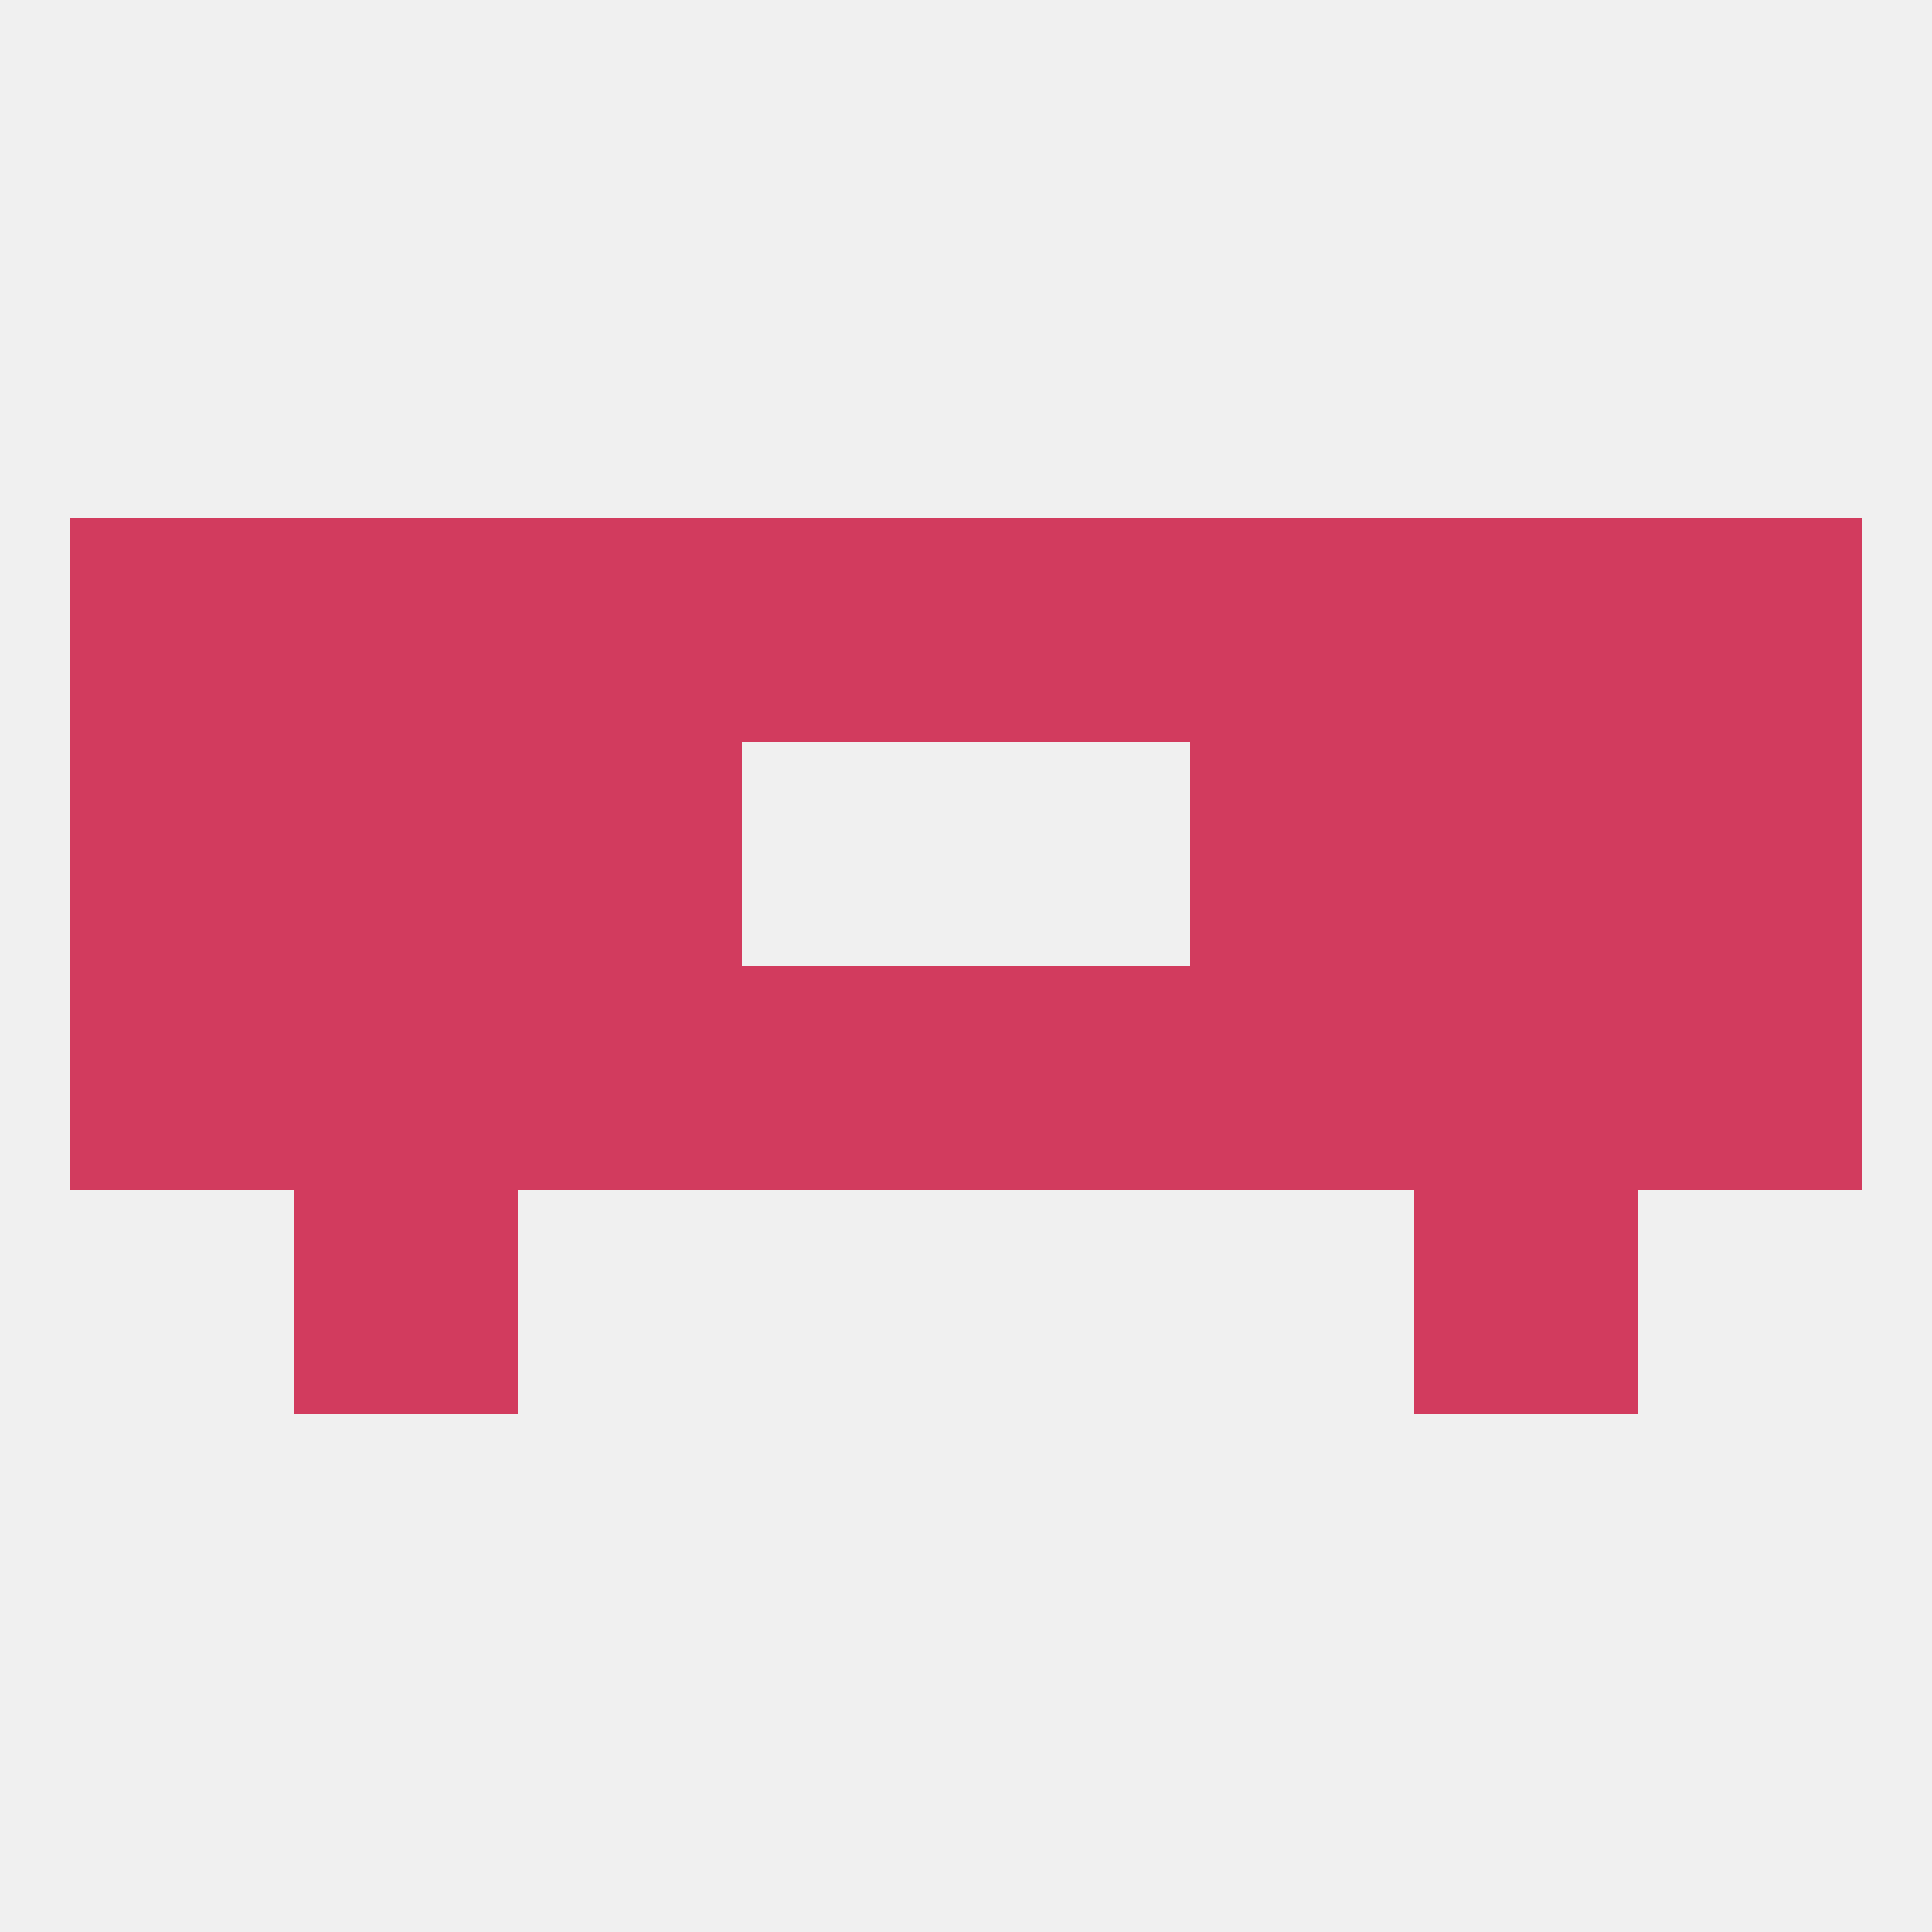 
<!--   <?xml version="1.0"?> -->
<svg version="1.1" baseprofile="full" xmlns="http://www.w3.org/2000/svg" xmlns:xlink="http://www.w3.org/1999/xlink" xmlns:ev="http://www.w3.org/2001/xml-events" width="250" height="250" viewBox="0 0 250 250" >
	<rect width="100%" height="100%" fill="rgba(240,240,240,255)"/>

	<rect x="125" y="125" width="29" height="29" fill="rgba(210,59,94,255)"/>
	<rect x="38" y="125" width="29" height="29" fill="rgba(210,59,94,255)"/>
	<rect x="67" y="125" width="29" height="29" fill="rgba(210,59,94,255)"/>
	<rect x="154" y="125" width="29" height="29" fill="rgba(210,59,94,255)"/>
	<rect x="183" y="125" width="29" height="29" fill="rgba(210,59,94,255)"/>
	<rect x="9" y="125" width="29" height="29" fill="rgba(210,59,94,255)"/>
	<rect x="212" y="125" width="29" height="29" fill="rgba(210,59,94,255)"/>
	<rect x="96" y="125" width="29" height="29" fill="rgba(210,59,94,255)"/>
	<rect x="38" y="154" width="29" height="29" fill="rgba(210,59,94,255)"/>
	<rect x="183" y="154" width="29" height="29" fill="rgba(210,59,94,255)"/>
	<rect x="38" y="96" width="29" height="29" fill="rgba(210,59,94,255)"/>
	<rect x="183" y="96" width="29" height="29" fill="rgba(210,59,94,255)"/>
	<rect x="9" y="96" width="29" height="29" fill="rgba(210,59,94,255)"/>
	<rect x="212" y="96" width="29" height="29" fill="rgba(210,59,94,255)"/>
	<rect x="67" y="96" width="29" height="29" fill="rgba(210,59,94,255)"/>
	<rect x="154" y="96" width="29" height="29" fill="rgba(210,59,94,255)"/>
	<rect x="212" y="67" width="29" height="29" fill="rgba(210,59,94,255)"/>
	<rect x="67" y="67" width="29" height="29" fill="rgba(210,59,94,255)"/>
	<rect x="154" y="67" width="29" height="29" fill="rgba(210,59,94,255)"/>
	<rect x="38" y="67" width="29" height="29" fill="rgba(210,59,94,255)"/>
	<rect x="183" y="67" width="29" height="29" fill="rgba(210,59,94,255)"/>
	<rect x="9" y="67" width="29" height="29" fill="rgba(210,59,94,255)"/>
	<rect x="96" y="67" width="29" height="29" fill="rgba(210,59,94,255)"/>
	<rect x="125" y="67" width="29" height="29" fill="rgba(210,59,94,255)"/>
</svg>